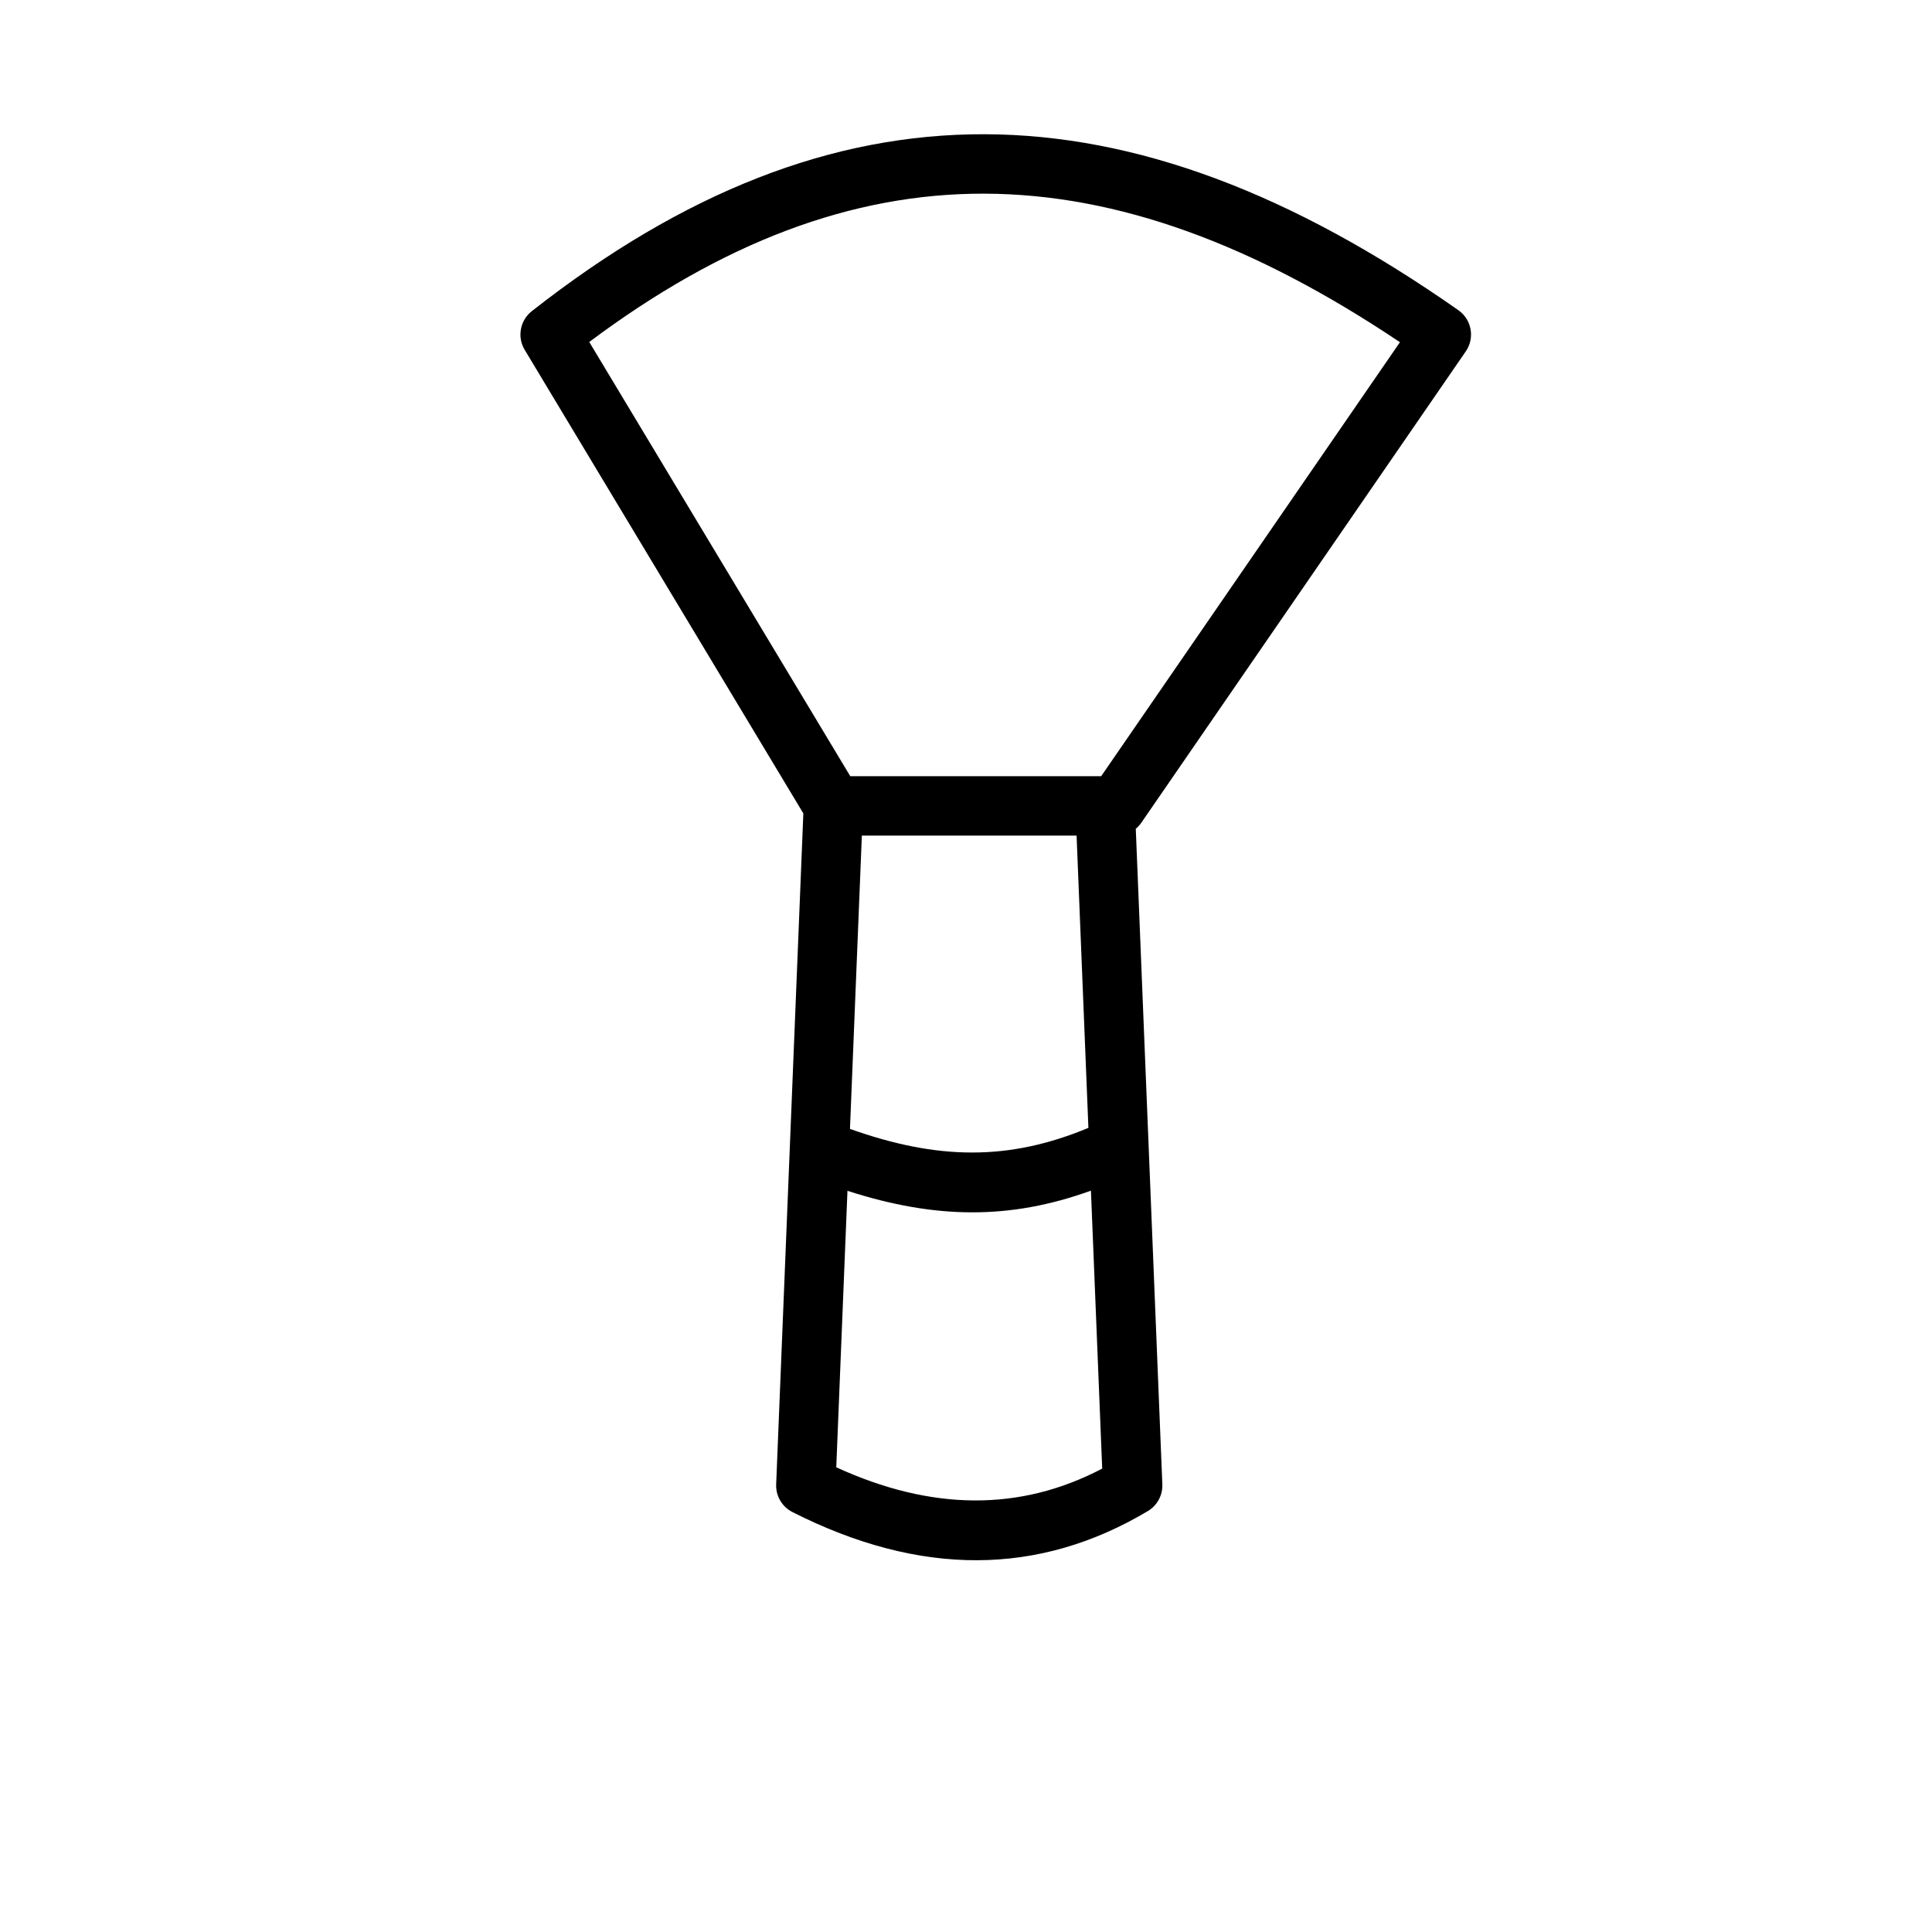 <?xml version="1.0" encoding="UTF-8"?>
<!-- Uploaded to: ICON Repo, www.svgrepo.com, Generator: ICON Repo Mixer Tools -->
<svg fill="#000000" width="800px" height="800px" version="1.1" viewBox="144 144 512 512" xmlns="http://www.w3.org/2000/svg">
 <path d="m356.88 359.54-73.832-122.83c-2.047-3.402-1.234-7.793 1.883-10.25 40.305-31.637 79.688-47.004 120.02-46.887 40.125 0.125 81.348 15.641 125.53 46.633 3.543 2.481 4.418 7.352 1.969 10.91l-85.984 124.91c-0.418 0.605-0.914 1.141-1.473 1.605l7.039 173.73c0.117 2.883-1.355 5.598-3.824 7.078-28.836 17.207-60.238 17.477-94.211 0.27-2.746-1.395-4.434-4.266-4.305-7.344l7.203-177.84zm76.234 99.992c-21.402 7.746-41.203 7.574-64.527 0.047l-2.969 73.273c25.207 11.531 48.703 11.77 70.477 0.34l-2.984-73.66zm-0.676-16.633-3.133-77.453h-56.906l-3.148 77.727c23.176 8.242 42.051 8.535 63.188-0.277zm82.562-208.21c-38.629-25.914-74.754-39.258-110.1-39.367-35.258-0.109-69.59 13.012-104.74 39.305l69.172 115.07h66.496z" fill-rule="evenodd"/>
</svg>